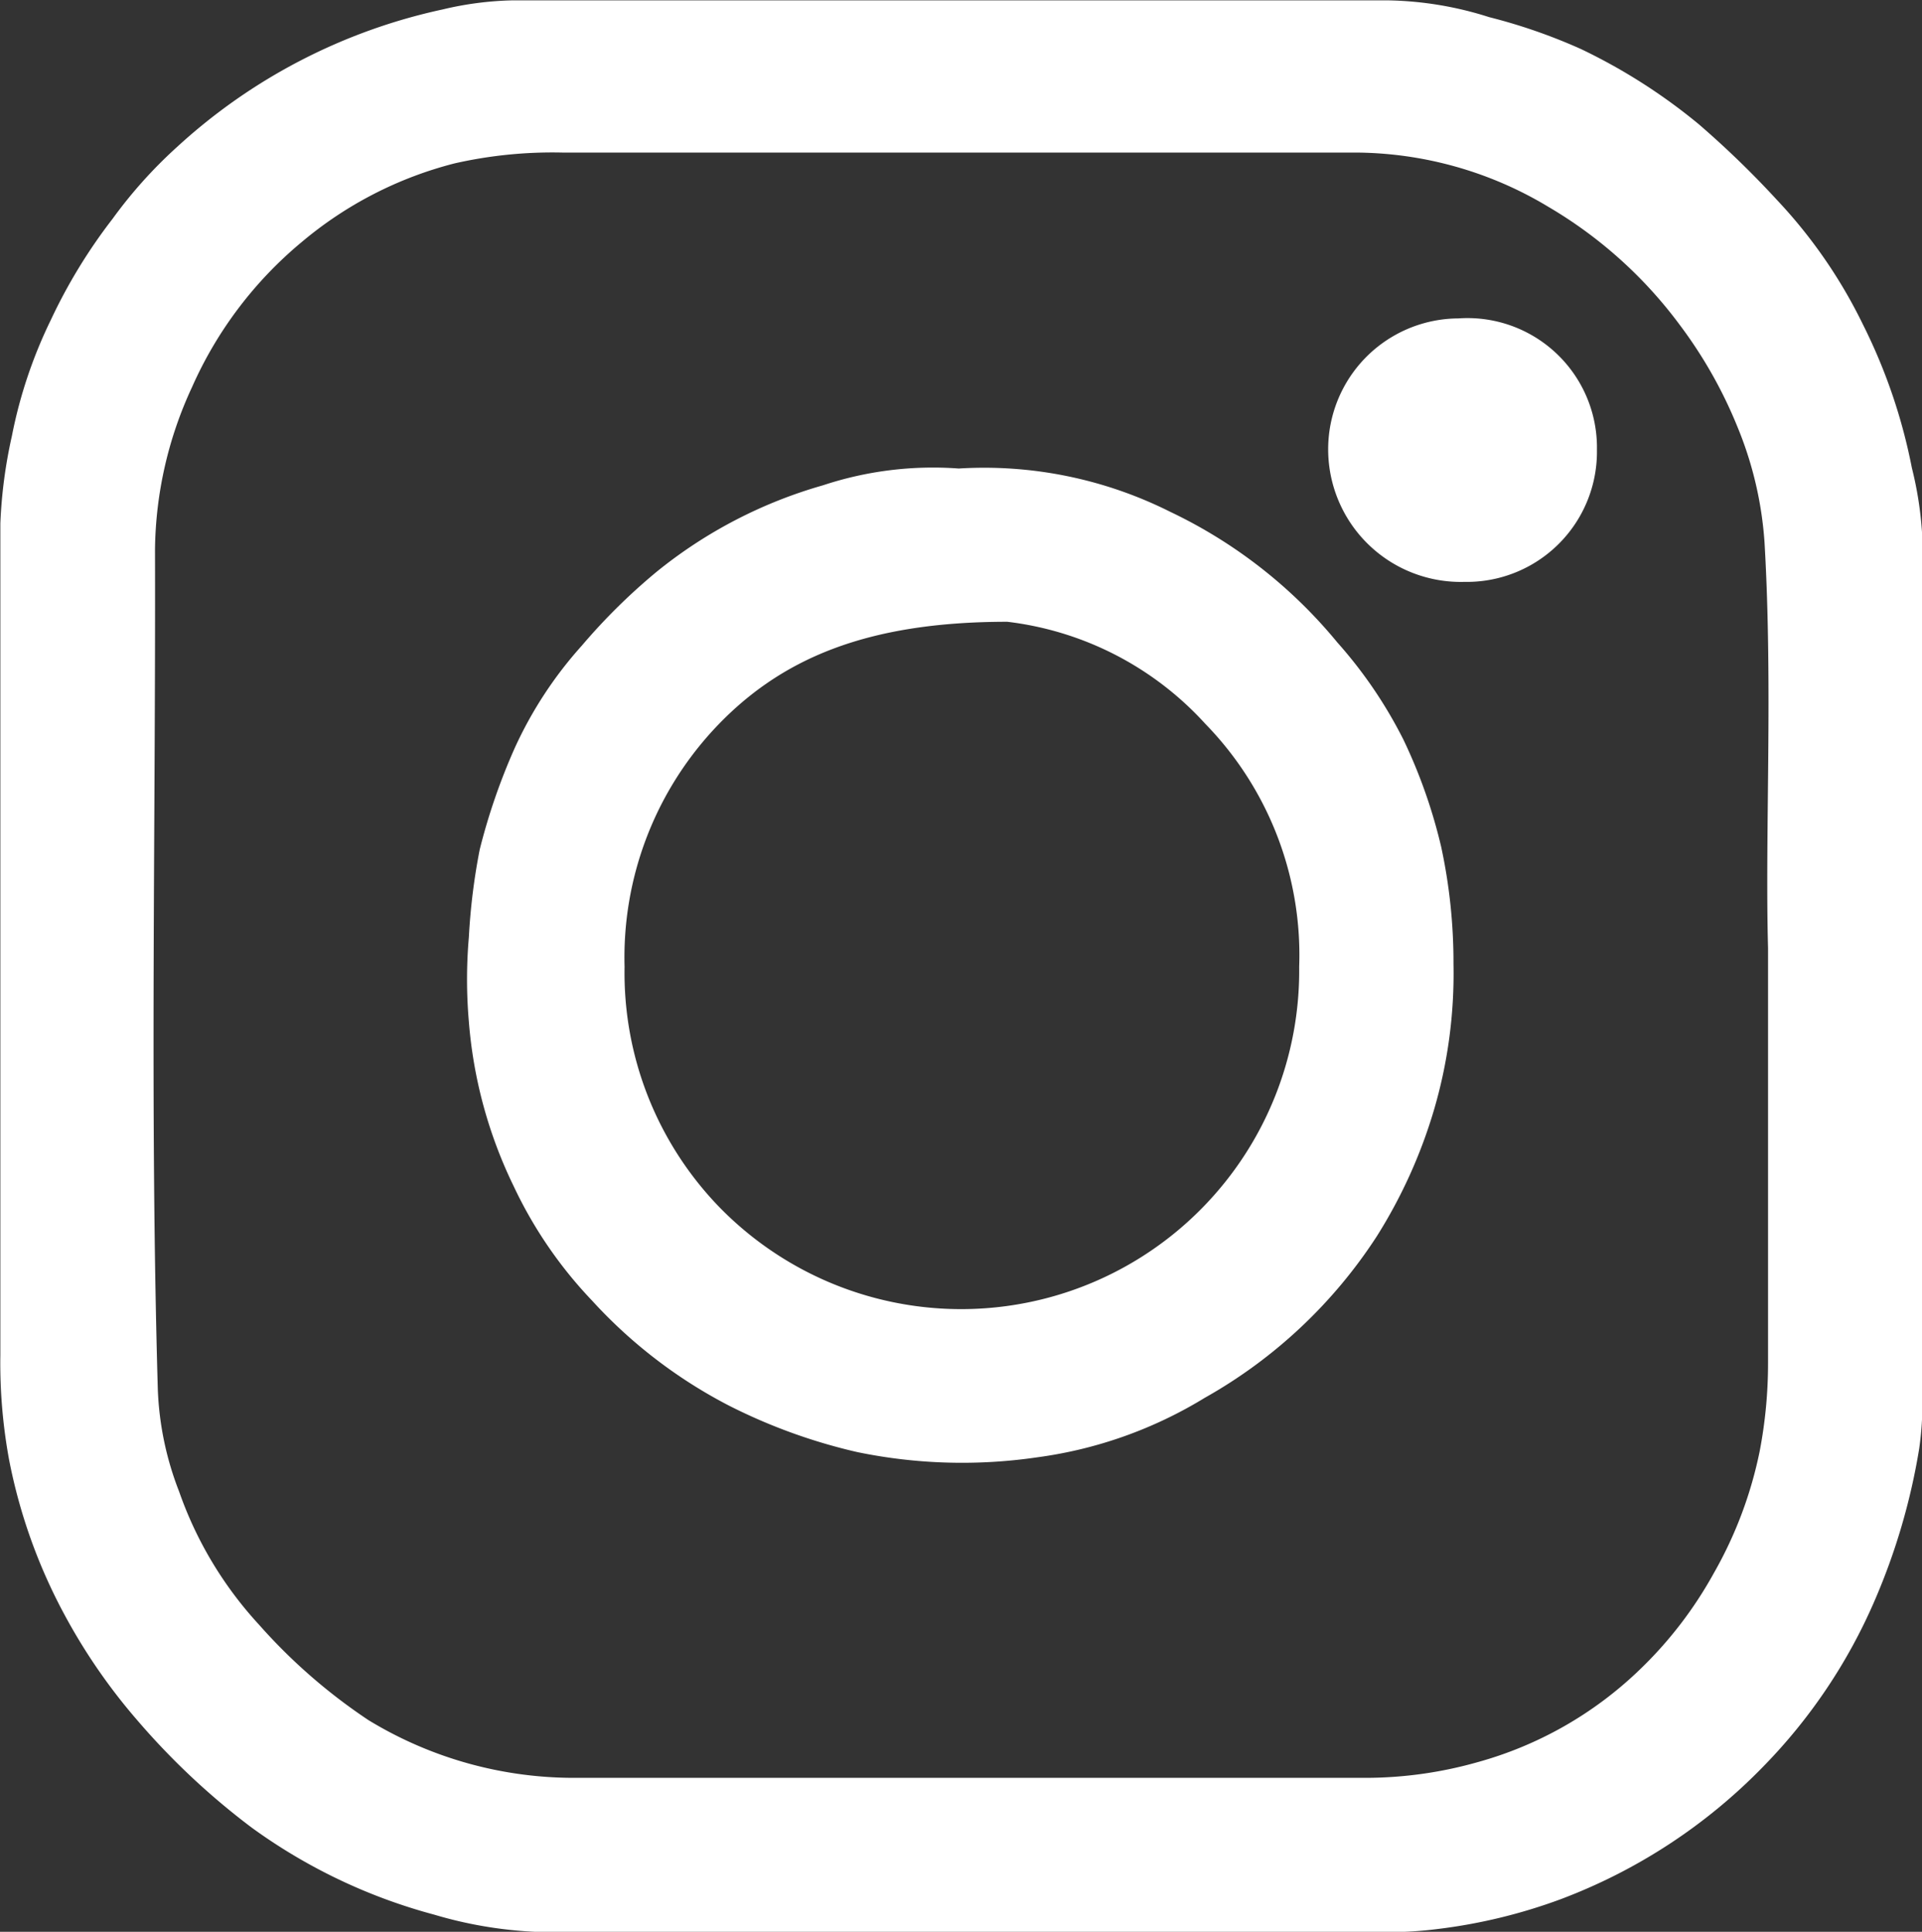 <svg id="Ebene_1" data-name="Ebene 1" xmlns="http://www.w3.org/2000/svg" viewBox="0 0 54.93 55.21"><rect x="0" y="0" width="54.93" height="55.21" fill="#333333" stroke="none"/><defs><style>.cls-1{fill:#fff;}</style></defs><path class="cls-1" d="M56.79,14.74a15.91,15.91,0,0,0-1.4-4.1,14.31,14.31,0,0,0-2.45-3.55A27,27,0,0,0,50.7,4.92a16.33,16.33,0,0,0-3.37-2.15,15.92,15.92,0,0,0-2.62-.91,10,10,0,0,0-2.91-.48h-25a9.43,9.43,0,0,0-2,.26A16.3,16.3,0,0,0,7.21,5.57,13.28,13.28,0,0,0,5.37,7.62a15.42,15.42,0,0,0-1.77,2.9,13.44,13.44,0,0,0-1.11,3.31,13.92,13.92,0,0,0-.33,2.5c0,7.92,0,15.84,0,23.76a15.31,15.31,0,0,0,.25,3A15.55,15.55,0,0,0,4,47.53a16.61,16.61,0,0,0,2.07,3,20.66,20.66,0,0,0,3.27,3.07,15.81,15.81,0,0,0,5.22,2.49,12.05,12.05,0,0,0,3.16.5H41.82a11.28,11.28,0,0,0,1.42-.09,15.51,15.51,0,0,0,3.51-.85,15.85,15.85,0,0,0,5.8-3.8,15.61,15.61,0,0,0,3.17-4.72A18.37,18.37,0,0,0,57,42.77a9.07,9.07,0,0,0,.09-1.47q0-12.27,0-24.55A10.36,10.36,0,0,0,56.79,14.74ZM52.68,28.46c0,4.5,0,8.18,0,11.85a13.34,13.34,0,0,1-.24,2.54,11.76,11.76,0,0,1-1.31,3.48A11.56,11.56,0,0,1,49,49.1a10.81,10.81,0,0,1-4.65,2.64,11.77,11.77,0,0,1-3.13.44c-7.53,0-15.07,0-22.61,0a11.28,11.28,0,0,1-5.93-1.65A16,16,0,0,1,9.55,47.8,10.93,10.93,0,0,1,7.27,44a8.91,8.91,0,0,1-.61-2.93c-.23-8-.06-16-.08-24a11.27,11.27,0,0,1,1.06-4.64,11.37,11.37,0,0,1,3.13-4.14,11,11,0,0,1,4.37-2.25,12.65,12.65,0,0,1,3.07-.31q11.33,0,22.66,0A10.77,10.77,0,0,1,46.4,7.28a12.63,12.63,0,0,1,3.76,3.38,12.92,12.92,0,0,1,1.65,2.92,10.51,10.51,0,0,1,.77,3.3C52.82,21,52.59,25.15,52.68,28.46Z" transform="translate(-2.15 -1.37)"/><path class="cls-1" d="M43.34,25.58a15.09,15.09,0,0,0-1.08-3.07,12.88,12.88,0,0,0-1.89-2.78A13.91,13.91,0,0,0,35.6,16a11.86,11.86,0,0,0-6.05-1.24,10,10,0,0,0-3.88.48,13.34,13.34,0,0,0-4.74,2.46,17.22,17.22,0,0,0-2.15,2.12,11.49,11.49,0,0,0-1.92,2.93,17.66,17.66,0,0,0-1,2.9,18,18,0,0,0-.31,2.5,14,14,0,0,0,0,2.42,13.09,13.09,0,0,0,1.28,4.7,12.34,12.34,0,0,0,2.24,3.27,14,14,0,0,0,3.91,3,16,16,0,0,0,3.67,1.33,14.81,14.81,0,0,0,5.14.15,12.29,12.29,0,0,0,4.79-1.7A14.08,14.08,0,0,0,41.5,36.7a14.43,14.43,0,0,0,1.63-3.6,13.82,13.82,0,0,0,.56-4.18A15.66,15.66,0,0,0,43.34,25.58Zm-6.8,10.28a9.65,9.65,0,0,1-13.84,0A9.62,9.62,0,0,1,20,29a9.59,9.59,0,0,1,2.51-6.74c1.92-2.09,4.44-3.12,8.43-3.12a9.1,9.1,0,0,1,5.66,2.92A9.46,9.46,0,0,1,39.28,29,9.67,9.67,0,0,1,36.54,35.86Z" transform="translate(-2.15 -1.37)"/><path class="cls-1" d="M43.83,10.47a3.74,3.74,0,0,0-3.72,3.85A3.79,3.79,0,0,0,44,18a3.72,3.72,0,0,0,3.79-3.78A3.7,3.7,0,0,0,43.83,10.47Z" transform="translate(-2.15 -1.37)"/></svg>